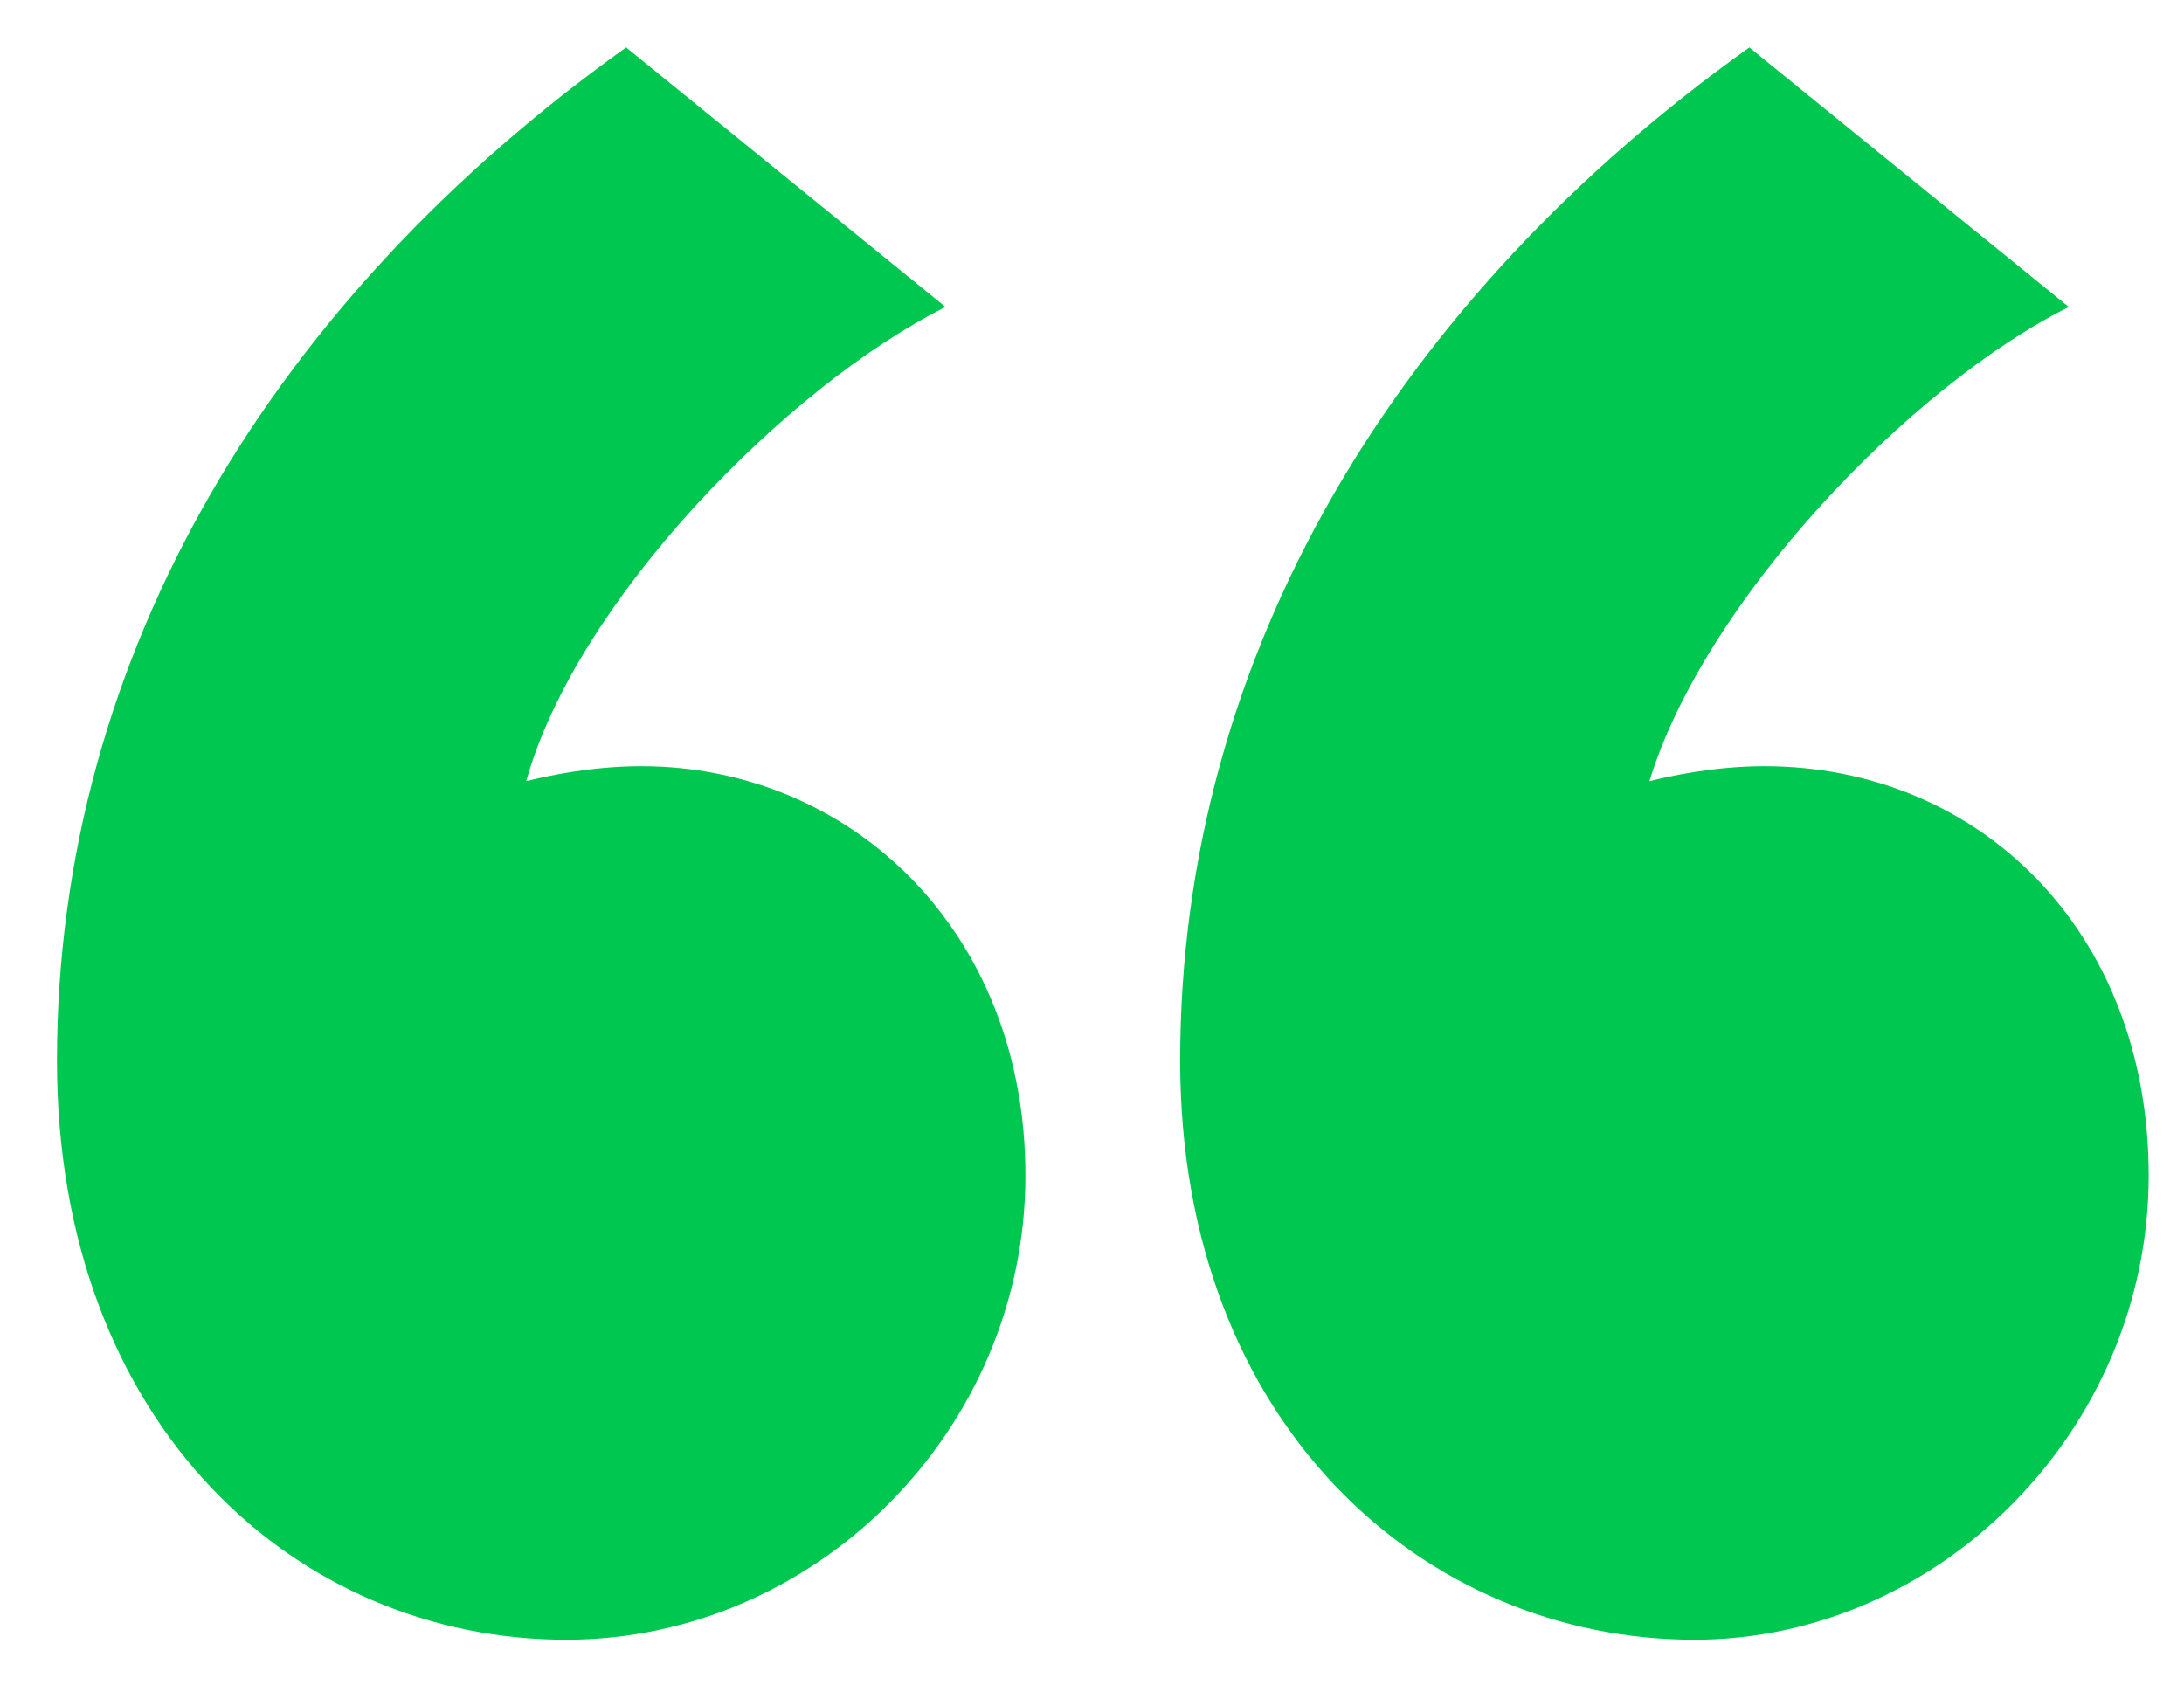 <svg width="35" height="27" viewBox="0 0 35 27" fill="none" xmlns="http://www.w3.org/2000/svg">
  <path d="M0.913 17C0.913 22.84 4.753 26.28 9.073 26.28C13.073 26.28 16.433 22.92 16.433 18.84C16.433 14.92 13.633 12.28 10.274 12.28C9.473 12.28 8.753 12.44 8.433 12.52C9.233 9.64 12.594 6.2 15.153 4.92L10.034 0.76C4.433 4.76 0.913 10.44 0.913 17ZM18.913 17C18.913 22.84 22.834 26.28 27.154 26.28C31.073 26.28 34.434 22.92 34.434 18.84C34.434 14.92 31.713 12.28 28.273 12.28C27.474 12.28 26.753 12.44 26.433 12.52C27.314 9.64 30.593 6.2 33.154 4.92L28.034 0.76C22.433 4.76 18.913 10.44 18.913 17Z" fill="#00C750"/>
</svg>
